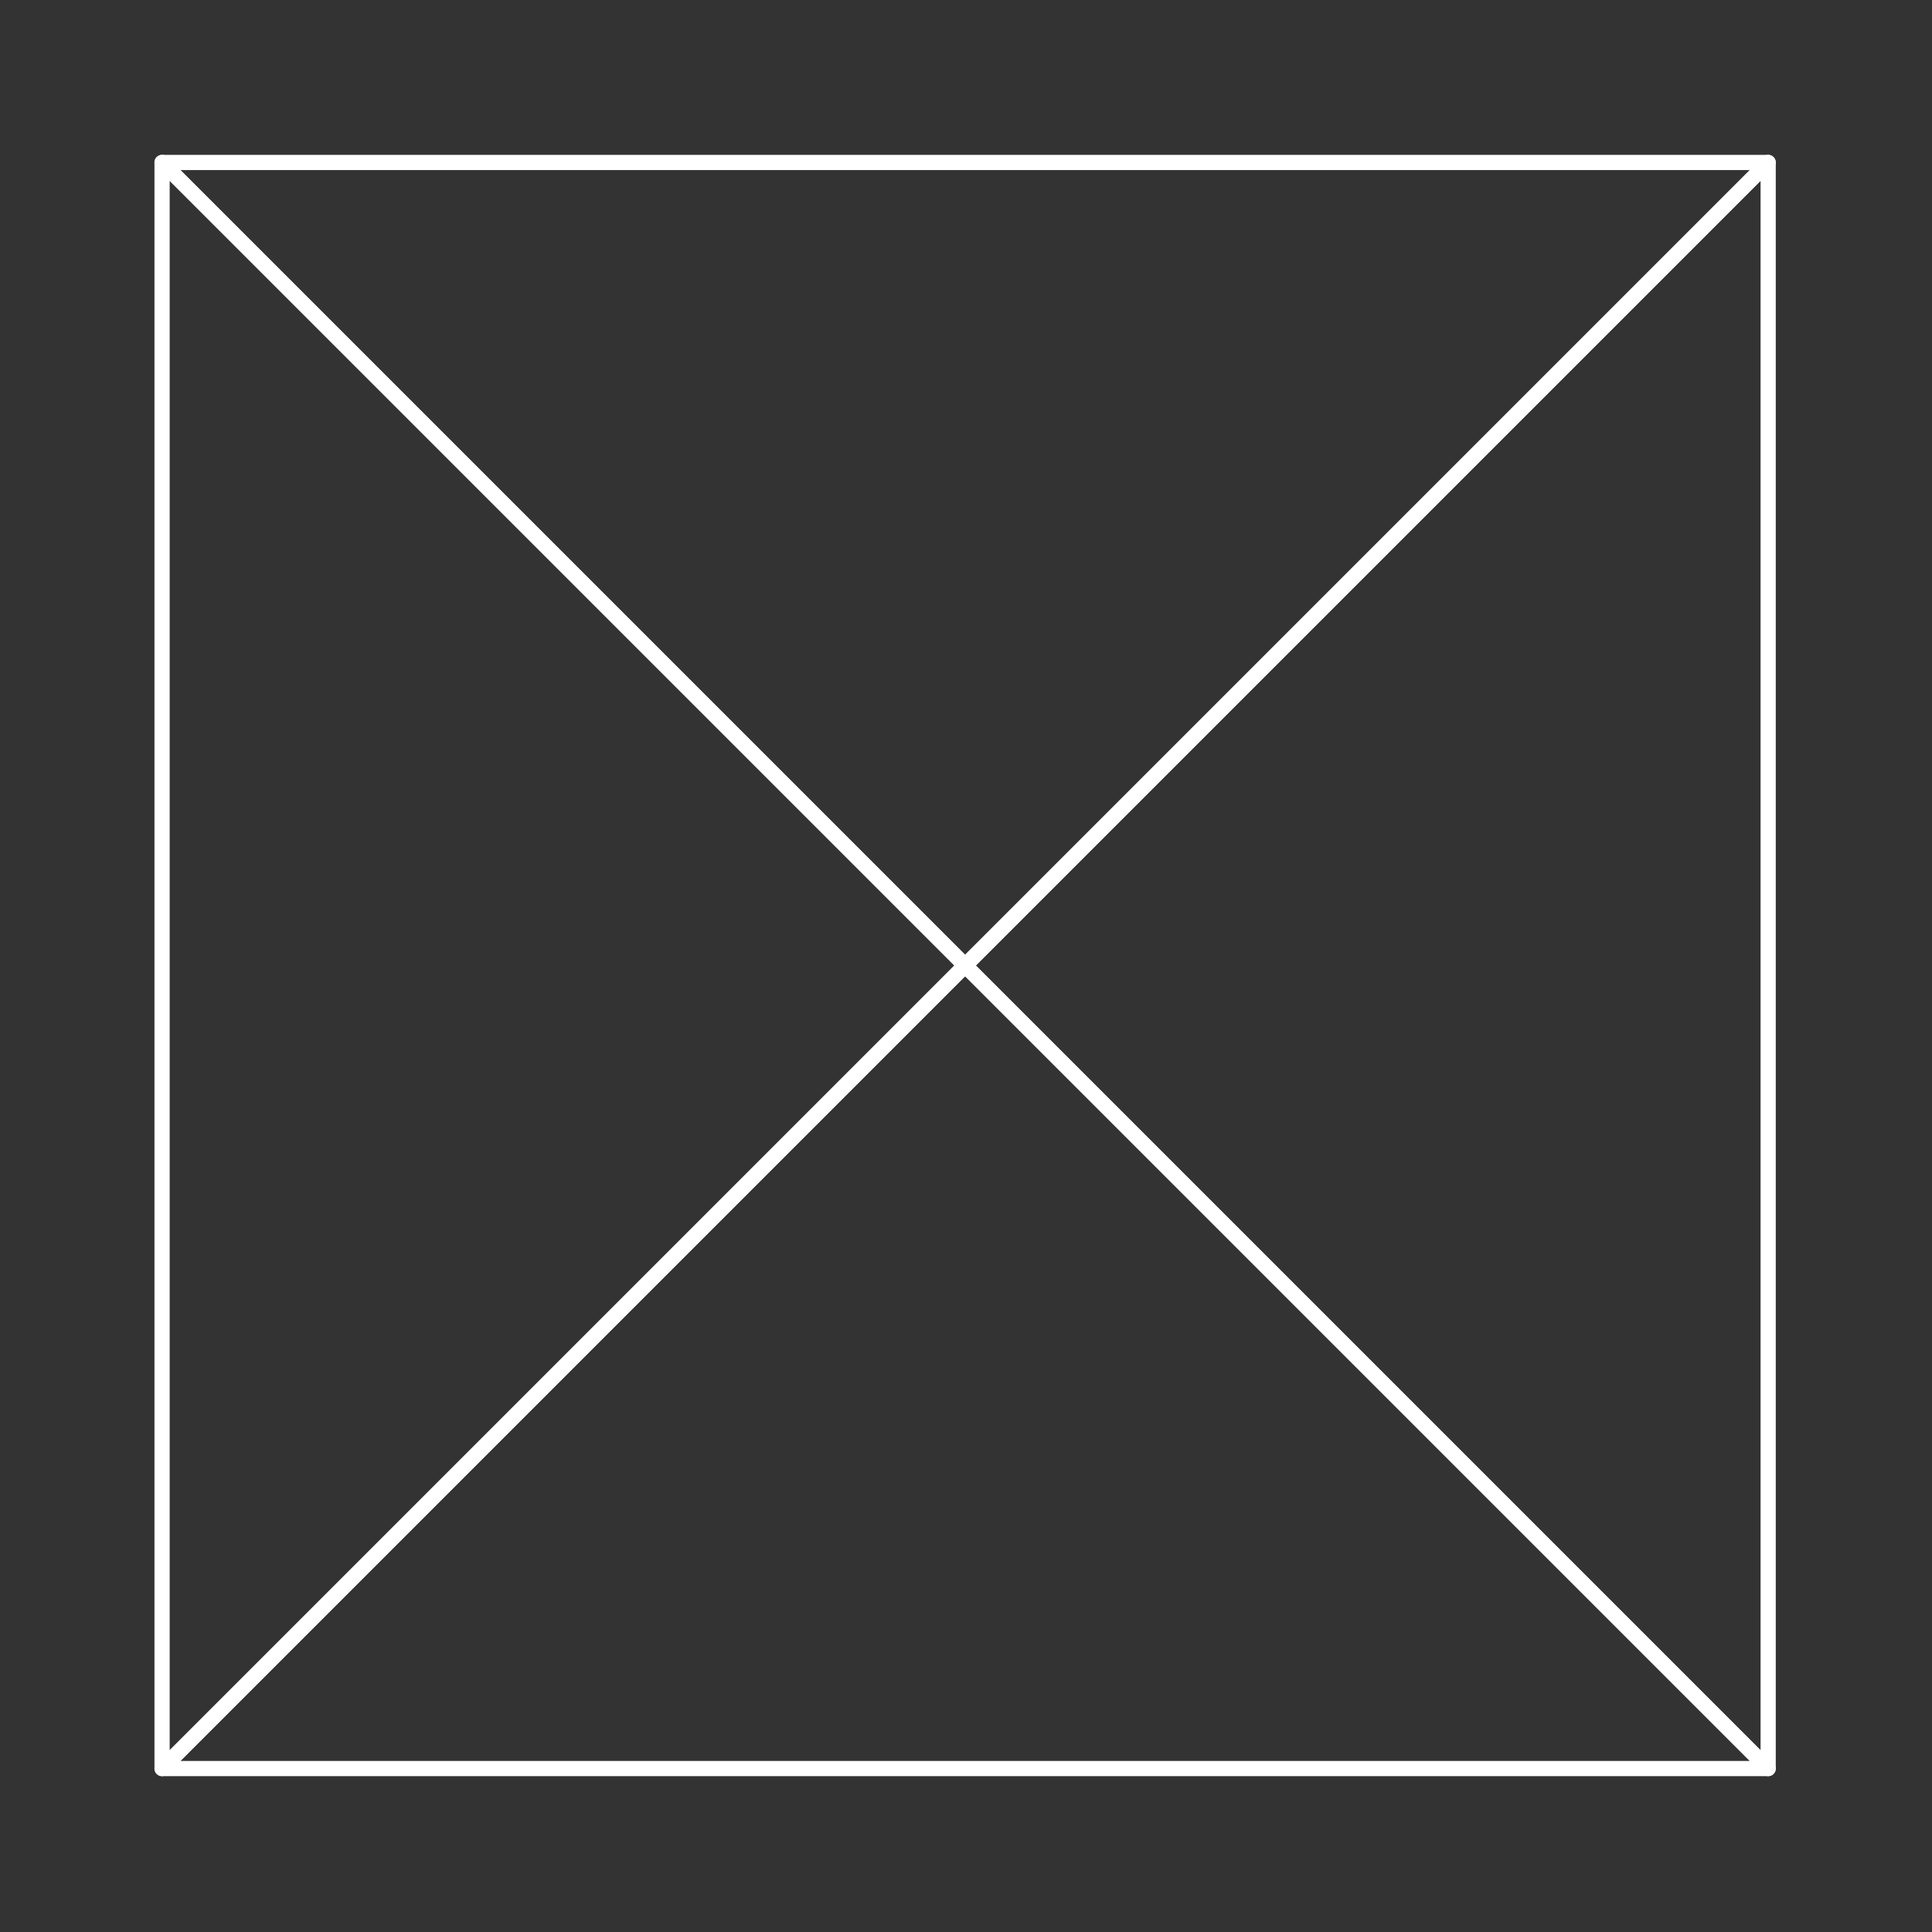 <?xml version="1.0" encoding="utf-8"?>
<!-- Generator: Adobe Illustrator 24.2.0, SVG Export Plug-In . SVG Version: 6.00 Build 0)  -->
<svg version="1.1" id="图层_1" xmlns="http://www.w3.org/2000/svg" xmlns:xlink="http://www.w3.org/1999/xlink" x="0px" y="0px"
	 viewBox="0 0 1962.2 1962.2" style="enable-background:new 0 0 1962.2 1962.2;" xml:space="preserve">
<rect x="0" y="0" width="1962.2" height="1962.2" fill="#333333" stroke="none"/>
<style type="text/css">
	.st0{fill:none;stroke:#FFFFFF;stroke-width:15.447;stroke-linejoin:round;stroke-miterlimit:10;}
</style>
<g>
	<g>
		<polygon class="st0" points="1795.8,1796.2 980.2,980.6 1795.8,165 		"/>
		<polygon class="st0" points="164.6,1796.2 980.2,980.6 1795.8,1796.2 		"/>
		<polygon class="st0" points="1795.8,165 980.2,980.6 164.6,165 		"/>
		<polygon class="st0" points="164.6,165 980.2,980.6 164.6,1796.2 		"/>
	</g>
</g>
</svg>
